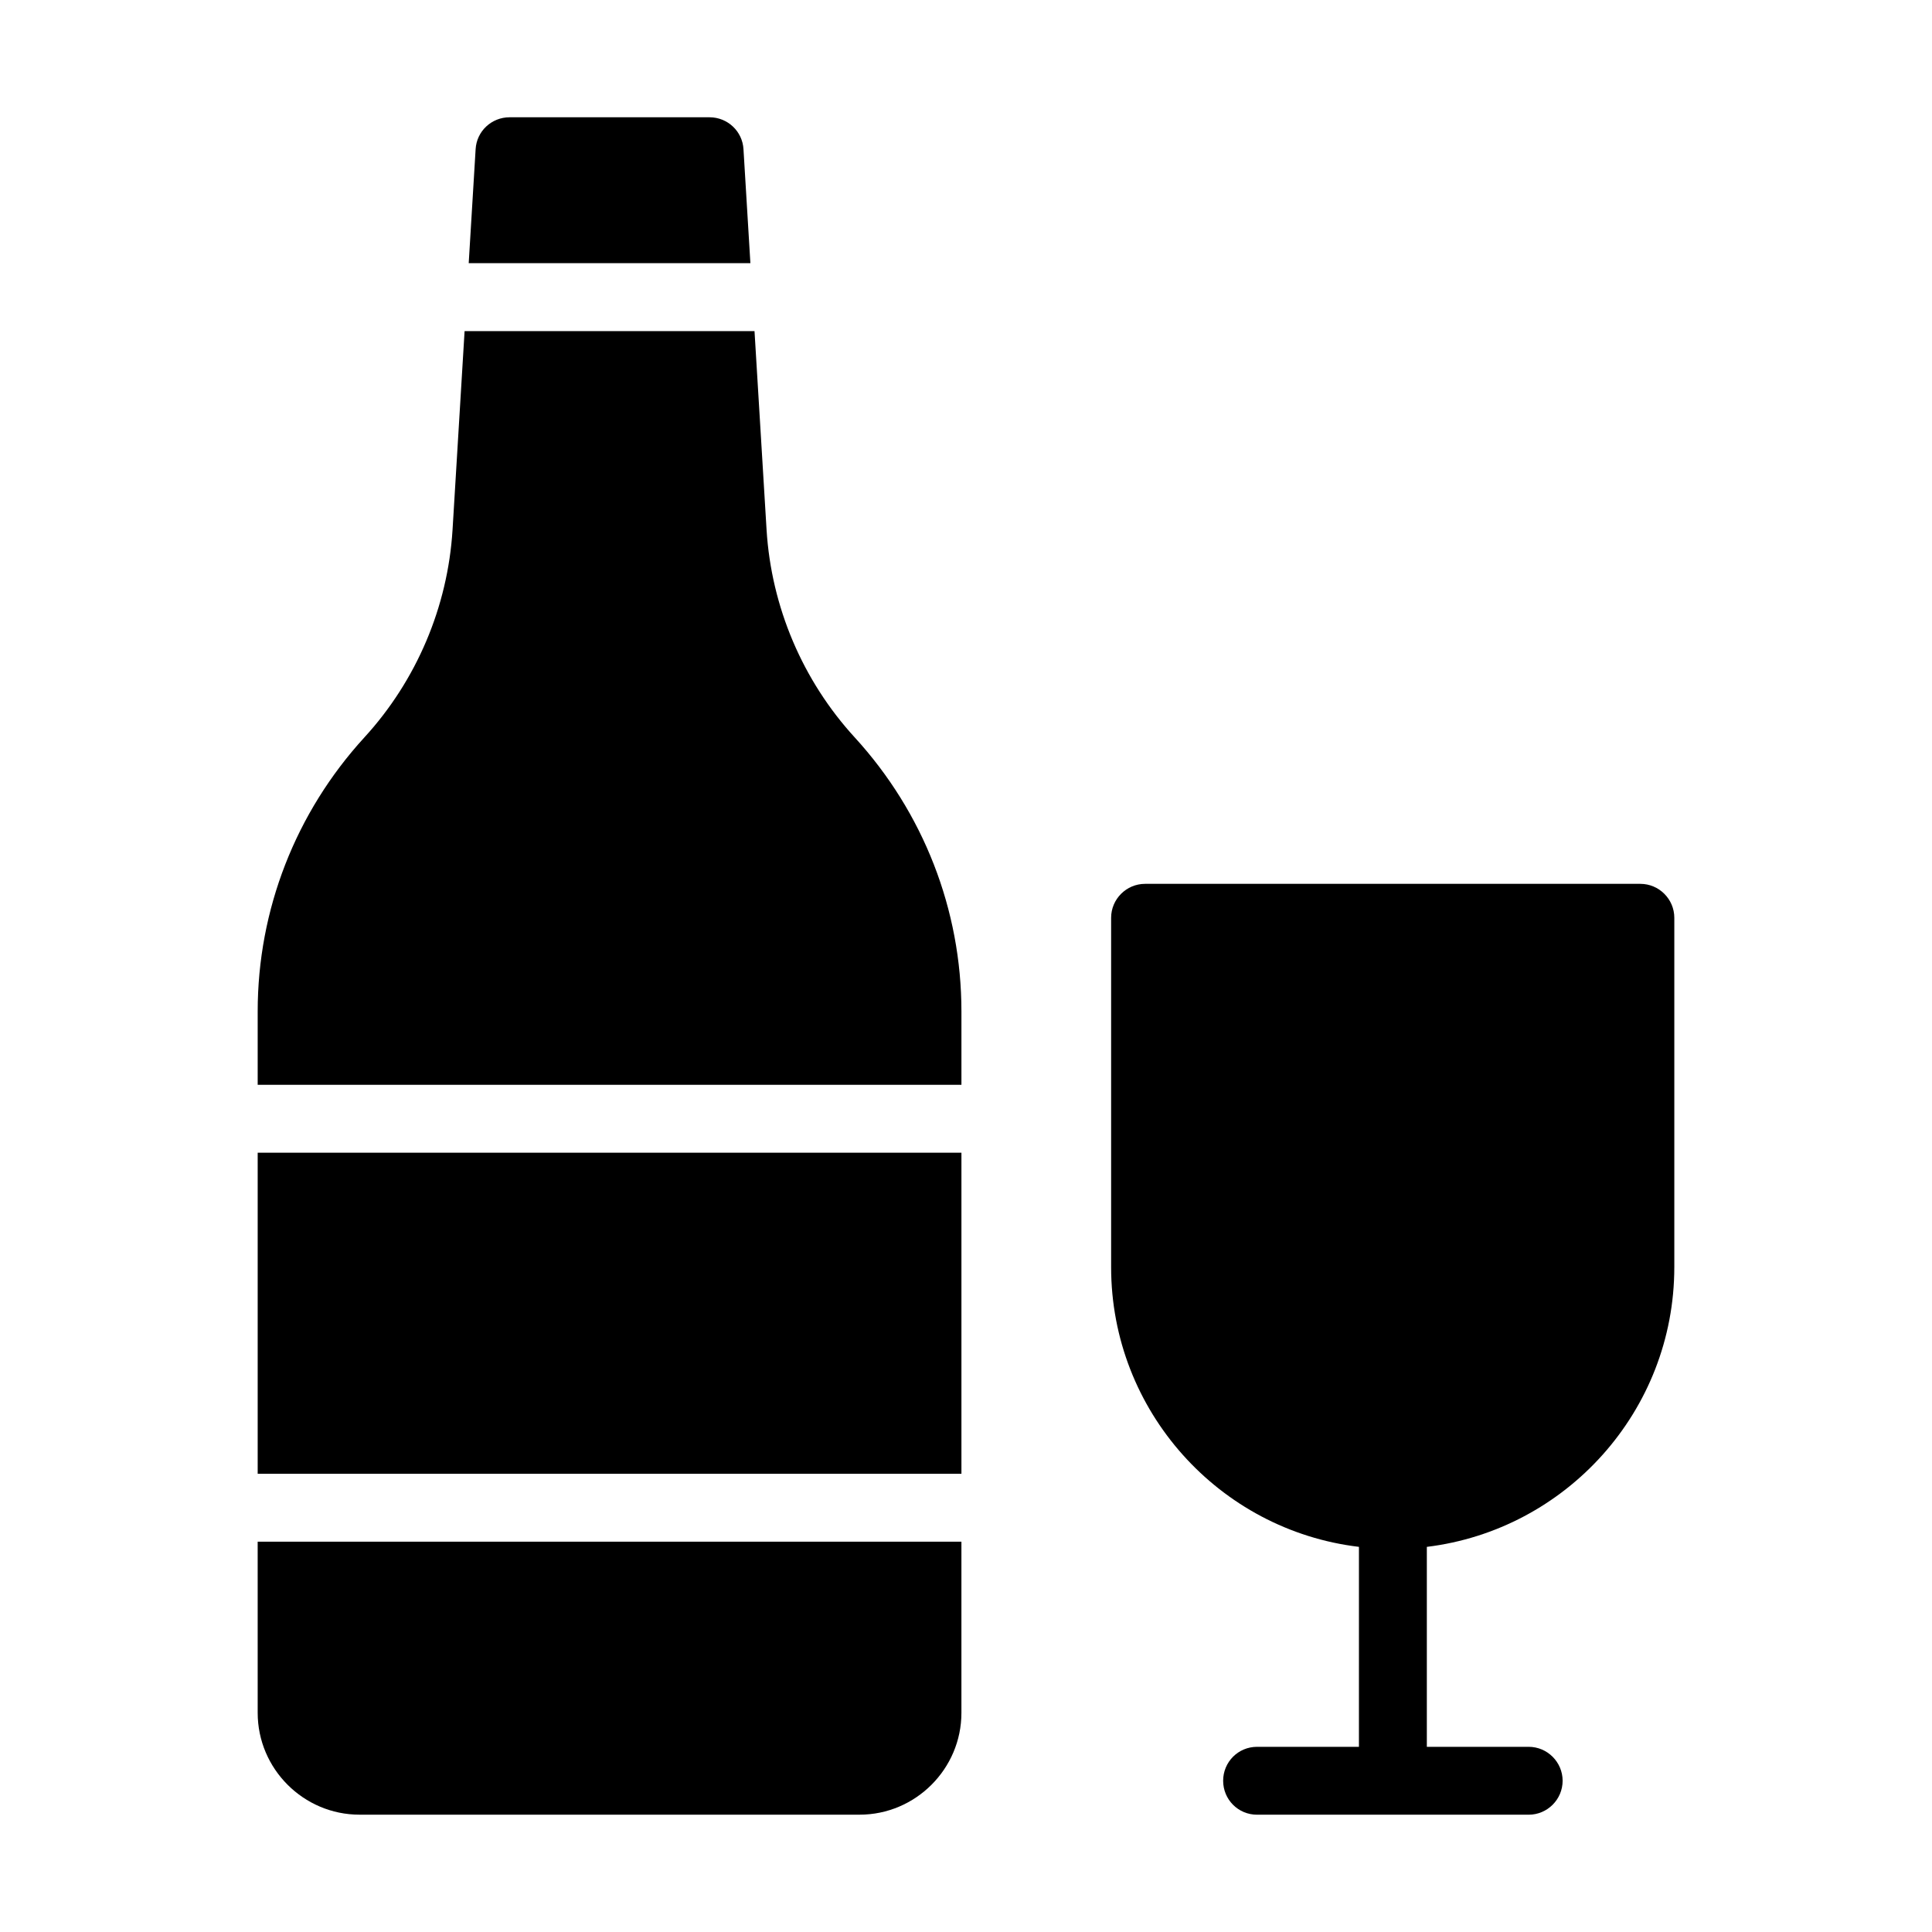 <?xml version="1.0" encoding="UTF-8"?>
<!-- Uploaded to: ICON Repo, www.iconrepo.com, Generator: ICON Repo Mixer Tools -->
<svg fill="#000000" width="800px" height="800px" version="1.1" viewBox="144 144 512 512" xmlns="http://www.w3.org/2000/svg">
 <g>
  <path d="m332.03 175.08h-52.988c-4.769 0-8.727 3.688-8.996 8.457l-1.832 30.211h74.648l-1.832-30.211c-0.273-4.766-4.231-8.457-9-8.457z"/>
  <path d="m212.29 449.48h186.5v85.09h-186.5z"/>
  <path d="m212.29 597.92c0 14.844 12.145 26.988 26.988 26.988h132.52c14.844 0 26.988-12.145 26.988-26.988v-45.359h-186.5z"/>
  <path d="m263.93 284.39c-1.258 20.422-9.535 39.945-23.391 55.059-18.172 19.883-28.25 45.613-28.25 72.602v19.438h186.5v-19.434c0-26.988-10.074-52.719-28.25-72.602-13.855-15.113-22.133-34.637-23.391-55.059l-3.195-52.648h-76.832z"/>
  <path d="m587.71 479.8v-92.574c0-4.949-4.047-8.996-8.996-8.996h-131.26c-4.949 0-8.996 4.047-8.996 8.996v92.574c0 38.145 28.699 69.723 65.676 74.133l-0.004 52.992h-26.988c-5.039 0-8.996 4.047-8.996 8.996s3.957 8.996 8.996 8.996h71.973c4.949 0 8.996-4.047 8.996-8.996s-4.047-8.996-8.996-8.996h-26.988v-52.988c36.883-4.5 65.582-35.988 65.582-74.137z"/>
 </g>
</svg>